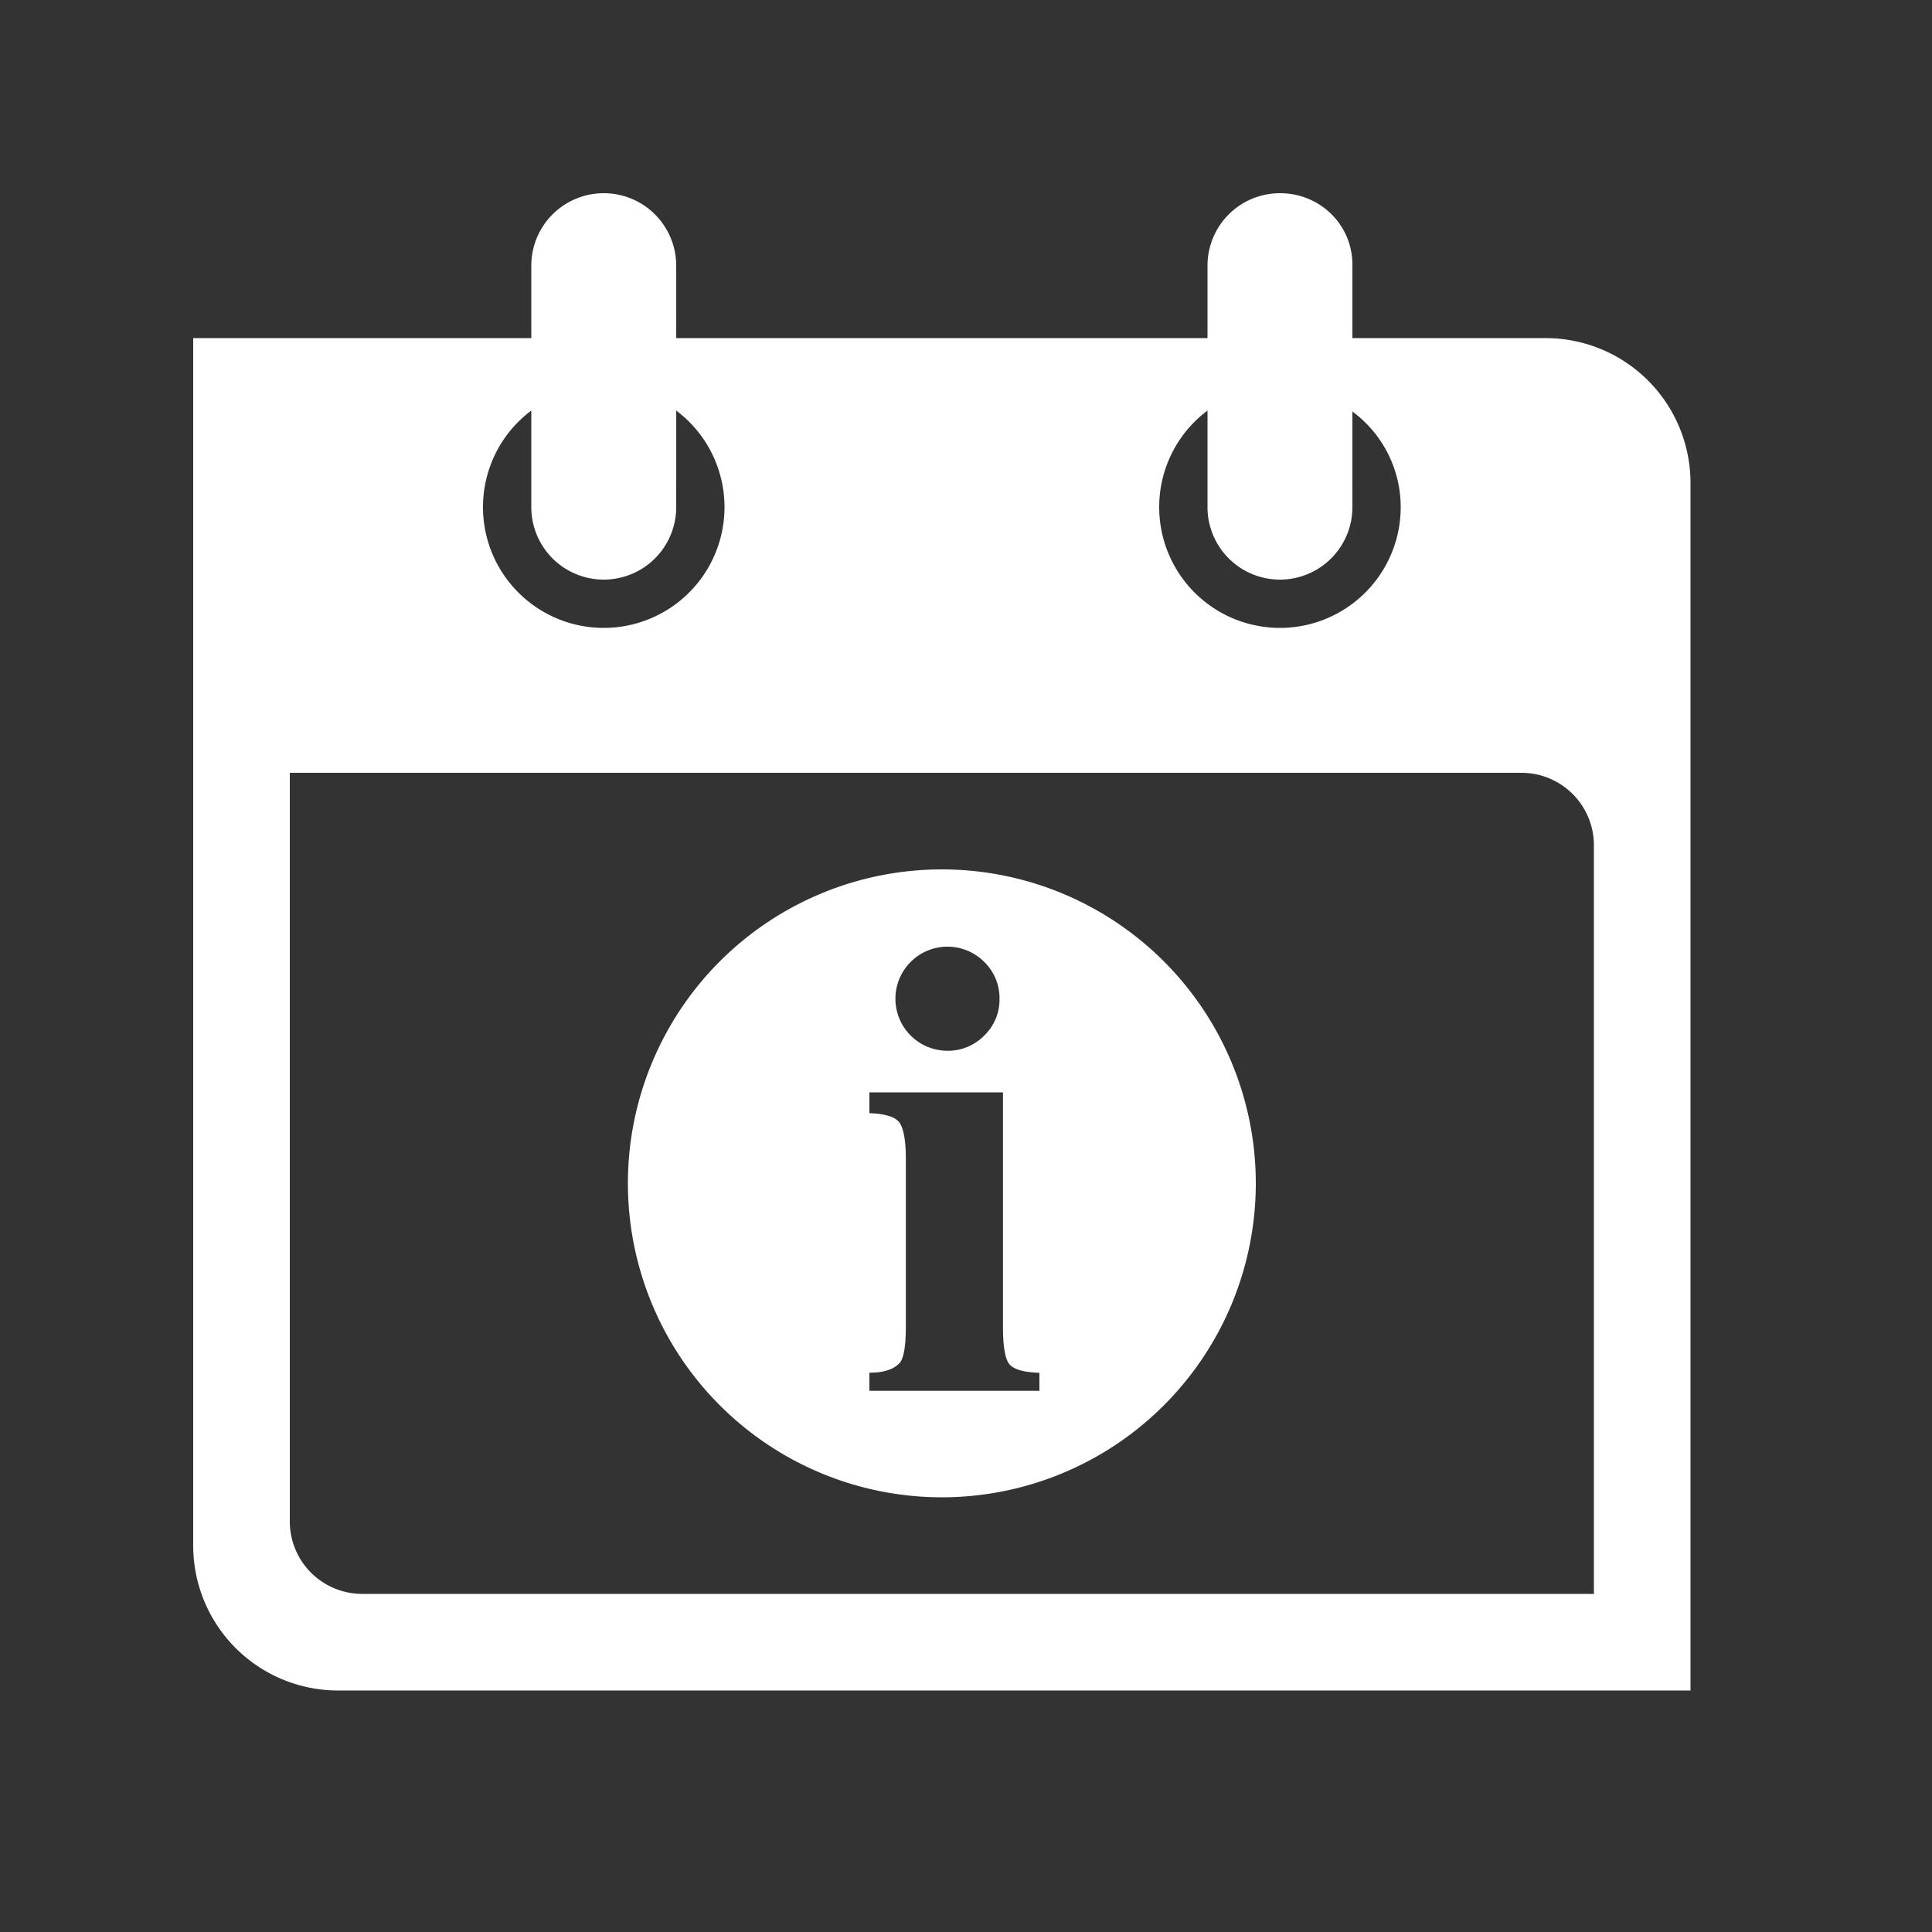 <?xml version="1.0" encoding="UTF-8"?>
<svg xmlns="http://www.w3.org/2000/svg" width="1000" height="1000" viewBox="0 0 1000 1000">
  <rect x="0" y="0" width="1000" height="1000" fill="#333333" stroke="none"/>
  <defs>
    <style>
      .cls-1 {
        fill-rule: evenodd; fill: #FFFFFF;
      }
    </style>
  </defs>
  <path class="cls-1" d="M800,175H700V137c0-20.71-16.789-37-37.5-37A37.5,37.5,0,0,0,625,137.5V175H350.011L350,137.5a37.5,37.5,0,0,0-75,0V175H100V800a75,75,0,0,0,75,75H875V250A75,75,0,0,0,800,175Zm25,650H187.5A37.5,37.5,0,0,1,150,787.5V400H787.5A37.5,37.5,0,0,1,825,437.5V825ZM250,262.5a62.4,62.4,0,0,1,25-50v50a37.5,37.5,0,0,0,75,0V250h0.011V212.507A62.5,62.5,0,1,1,250,262.5Zm350,0a62.4,62.4,0,0,1,25-50v50a37.5,37.5,0,0,0,75,0L699.989,250H700V213a61.471,61.471,0,0,1,25,49.5A62.5,62.5,0,0,1,600,262.5ZM487.5,450A162.5,162.5,0,1,0,650,612.5,162.5,162.5,0,0,0,487.5,450Zm-16.193,47.944a26.929,26.929,0,0,1,38.2,0,26.234,26.234,0,0,1,7.843,19.077,25.868,25.868,0,0,1-7.941,19.016,26.3,26.3,0,0,1-19.082,7.839A26.937,26.937,0,0,1,471.307,497.944ZM538,719.876H450v-9.36l1.873-.062a25.783,25.783,0,0,0,9.015-1.743,13.789,13.789,0,0,0,4.844-3.33c1.033-1.14,3.125-5.05,3.125-18.187V599.546c0-12.494-2.153-17.206-3.665-18.959a10.354,10.354,0,0,0-4.211-2.668,33.147,33.147,0,0,0-9.173-1.632L450,576.165V565.427h69.143V687.194c0,12.5,1.835,17.215,3.352,18.958,2.135,2.465,6.66,3.916,13.445,4.3l2.06,0.121v9.3Z"></path>
</svg>
